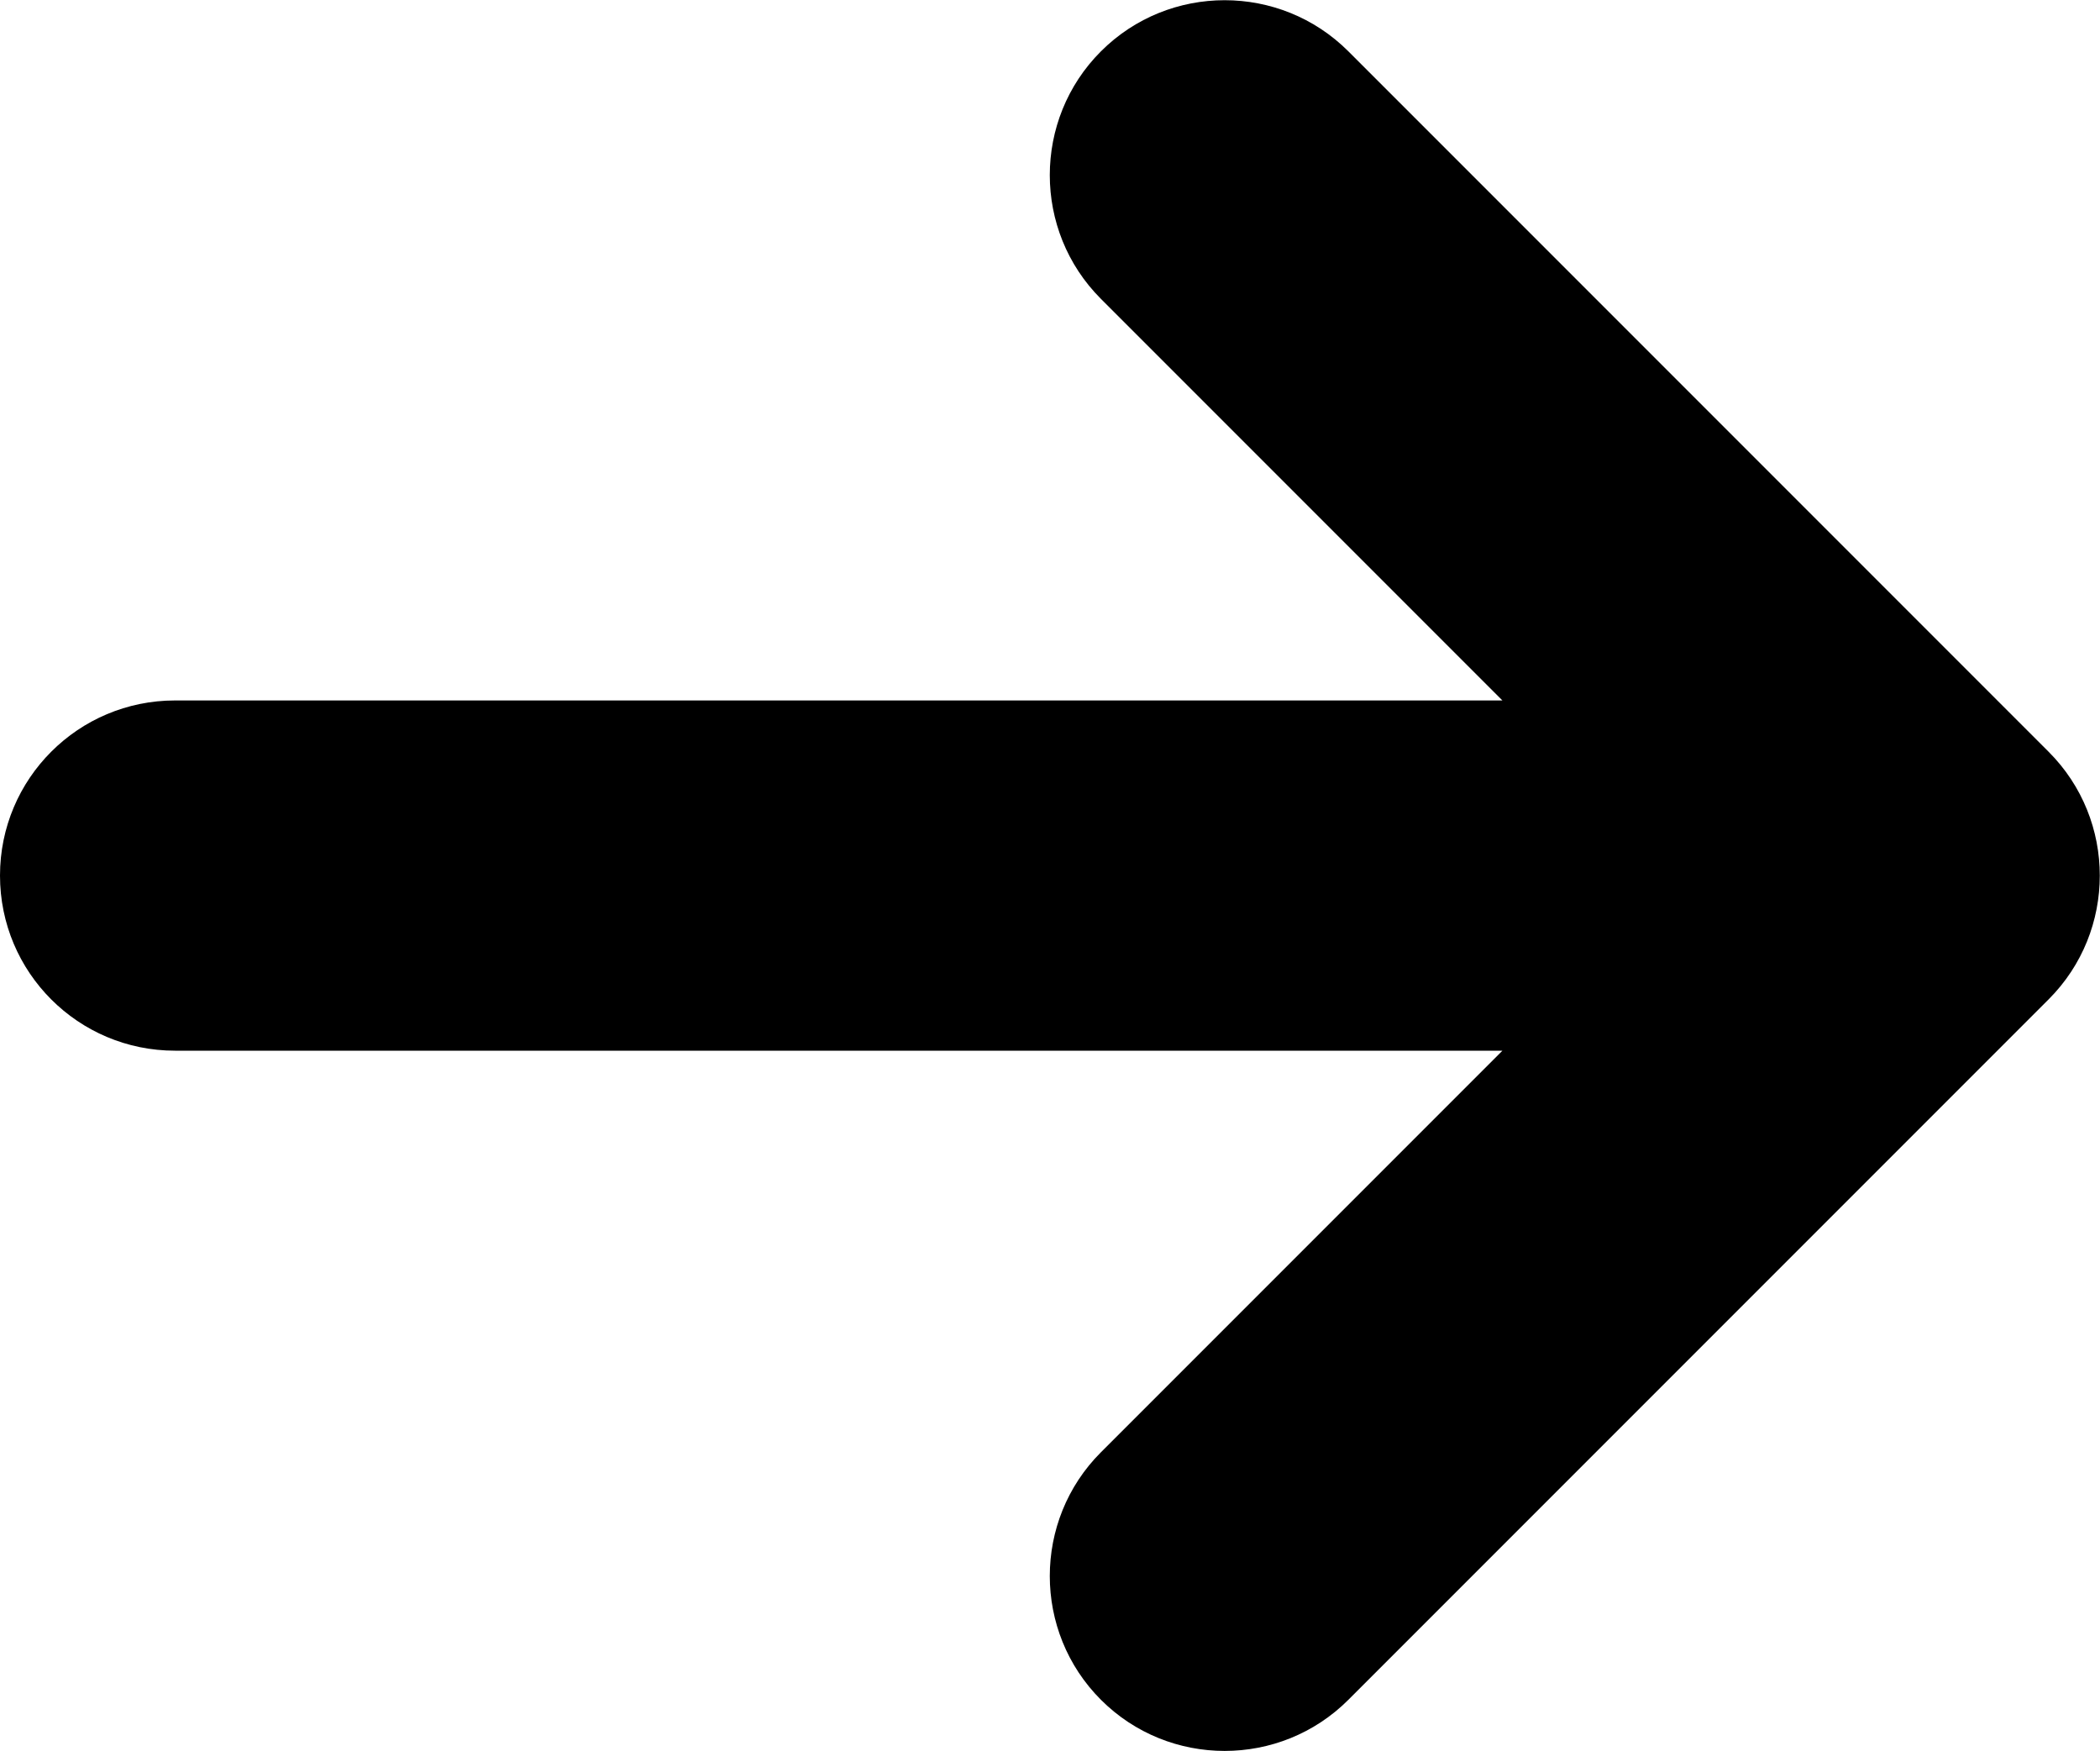 <?xml version="1.0" encoding="UTF-8"?>
<svg xmlns="http://www.w3.org/2000/svg" version="1.1" viewBox="0 0 249.5 208">
  <defs>
    <style>
      .cls-1 {
        fill: #000;
        stroke-width: 0px;
      }
    </style>
  </defs>
  <g id="Layer_1" data-name="Layer 1" focusable="false">
    <path class="cls-1" d="M243.4,118.7l-83.2,83.2c-8.1,8.1-21.3,8.1-29.4,0s-8.1-21.3,0-29.4l47.7-47.7H20.8c-11.5,0-20.8-9.3-20.8-20.8s9.3-20.8,20.8-20.8h157.7l-47.7-47.7c-8.1-8.1-8.1-21.3,0-29.4,8.1-8.1,21.3-8.1,29.4,0l83.2,83.2c8.1,8.1,8.1,21.3,0,29.4,0,0,0,0,0,0Z"/>
  </g>
</svg>